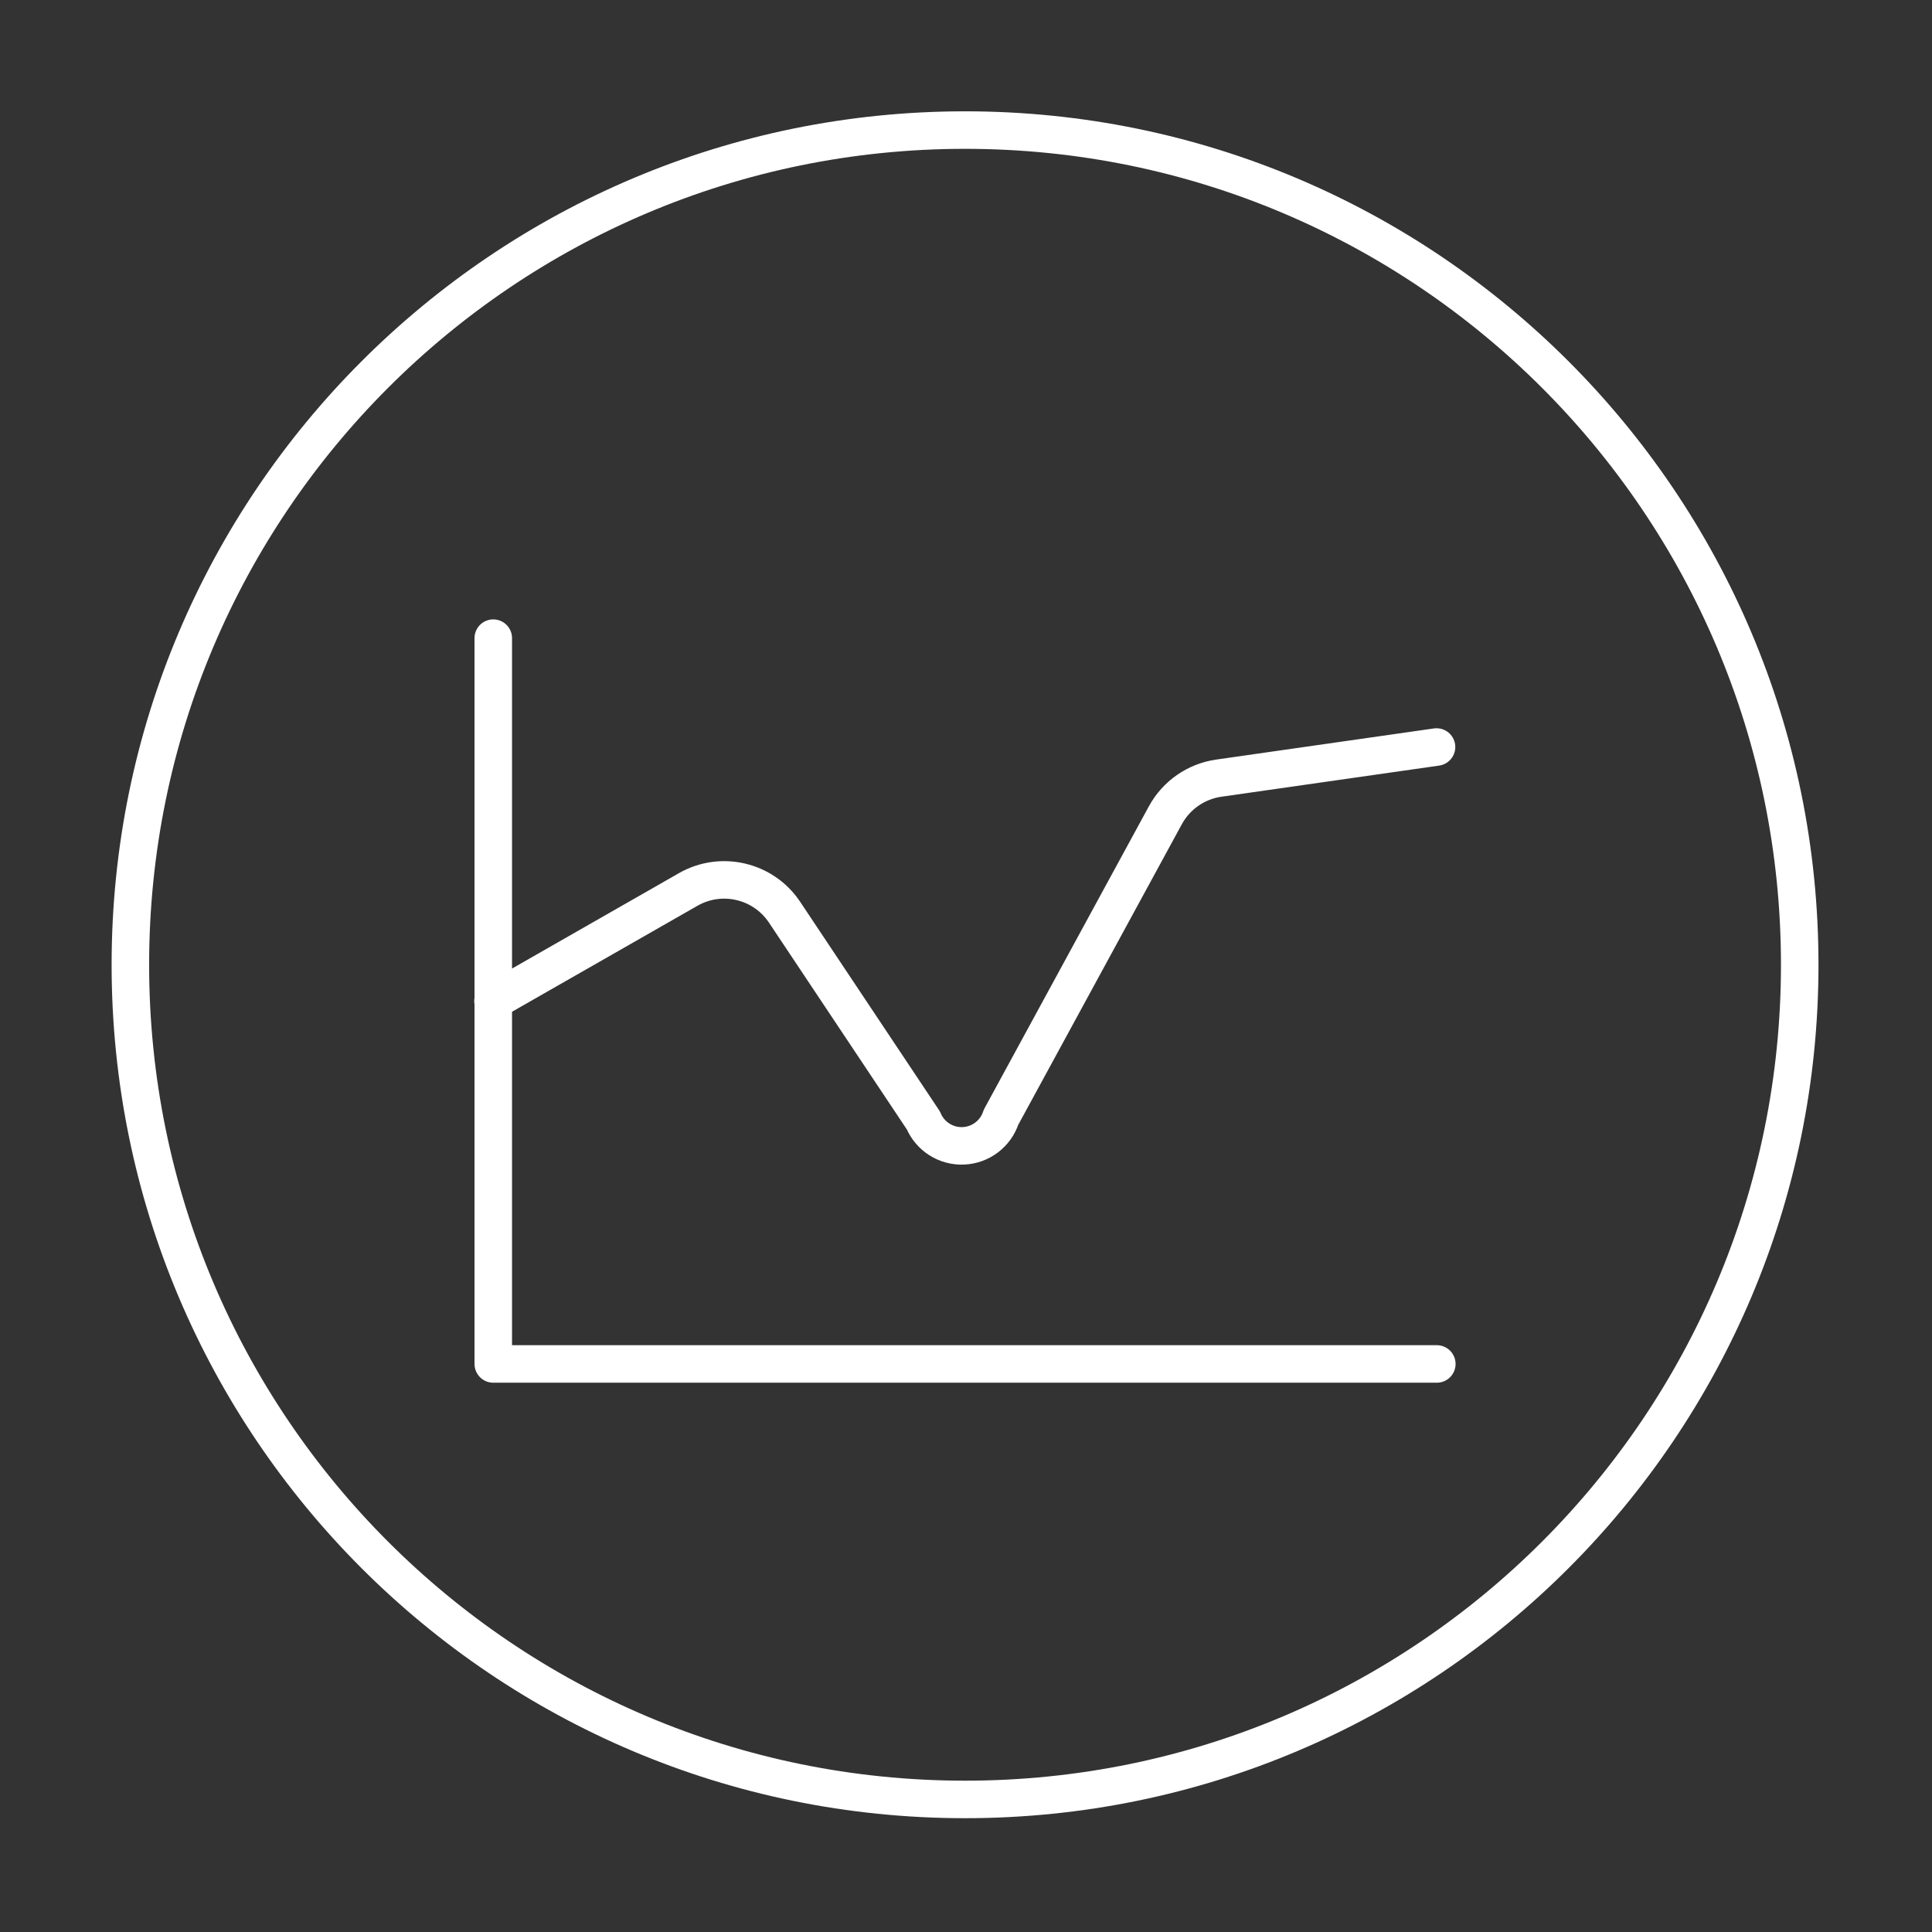 <?xml version="1.0" encoding="utf-8" standalone="yes"?>
<!DOCTYPE svg PUBLIC "-//W3C//DTD SVG 1.1//EN" "http://www.w3.org/Graphics/SVG/1.1/DTD/svg11.dtd">
<svg width="309" height="309" viewBox="0 0 309 309" style="fill:none;stroke:none;fill-rule:evenodd;clip-rule:evenodd;stroke-linecap:round;stroke-linejoin:round;stroke-miterlimit:1.5;" version="1.1" xmlns="http://www.w3.org/2000/svg" xmlns:xlink="http://www.w3.org/1999/xlink"><rect x="0" y="0" width="309" height="309" fill="#333333" stroke="none"/><g id="items" style="isolation: isolate"><g id="blend" style="mix-blend-mode: normal"><g id="g-root-ic_line_mahb3a5vwr9d-fill" data-item-order="1000000000" transform="translate(5, 5)"></g><g id="g-root-ic_line_mahb3a5vwr9d-stroke" data-item-order="1000000000" transform="translate(5, 5)"><g id="ic_line_mahb3a5vwr9d-stroke" fill="none" stroke-linecap="round" stroke-linejoin="round" stroke-miterlimit="4" stroke="#ffffff" stroke-width="6"><g><path d="M 15.851 149.301C 15.851 223.029 75.619 282.798 149.348 282.798C 223.076 282.798 282.844 223.029 282.844 149.301C 282.844 75.573 223.076 15.804 149.348 15.804C 75.619 15.804 15.851 75.573 15.851 149.301ZM 224.802 213.147L 73.893 213.147L 73.893 97.063M 73.846 155.105L 105.061 137.263C 110.362 134.231 117.106 135.824 120.489 140.908L 142.684 174.201C 143.756 176.759 146.306 178.38 149.077 178.263C 151.847 178.146 154.253 176.317 155.105 173.679L 181.387 125.388C 183.14 122.174 186.307 119.975 189.931 119.456L 224.756 114.476"></path></g></g></g></g></g></svg>